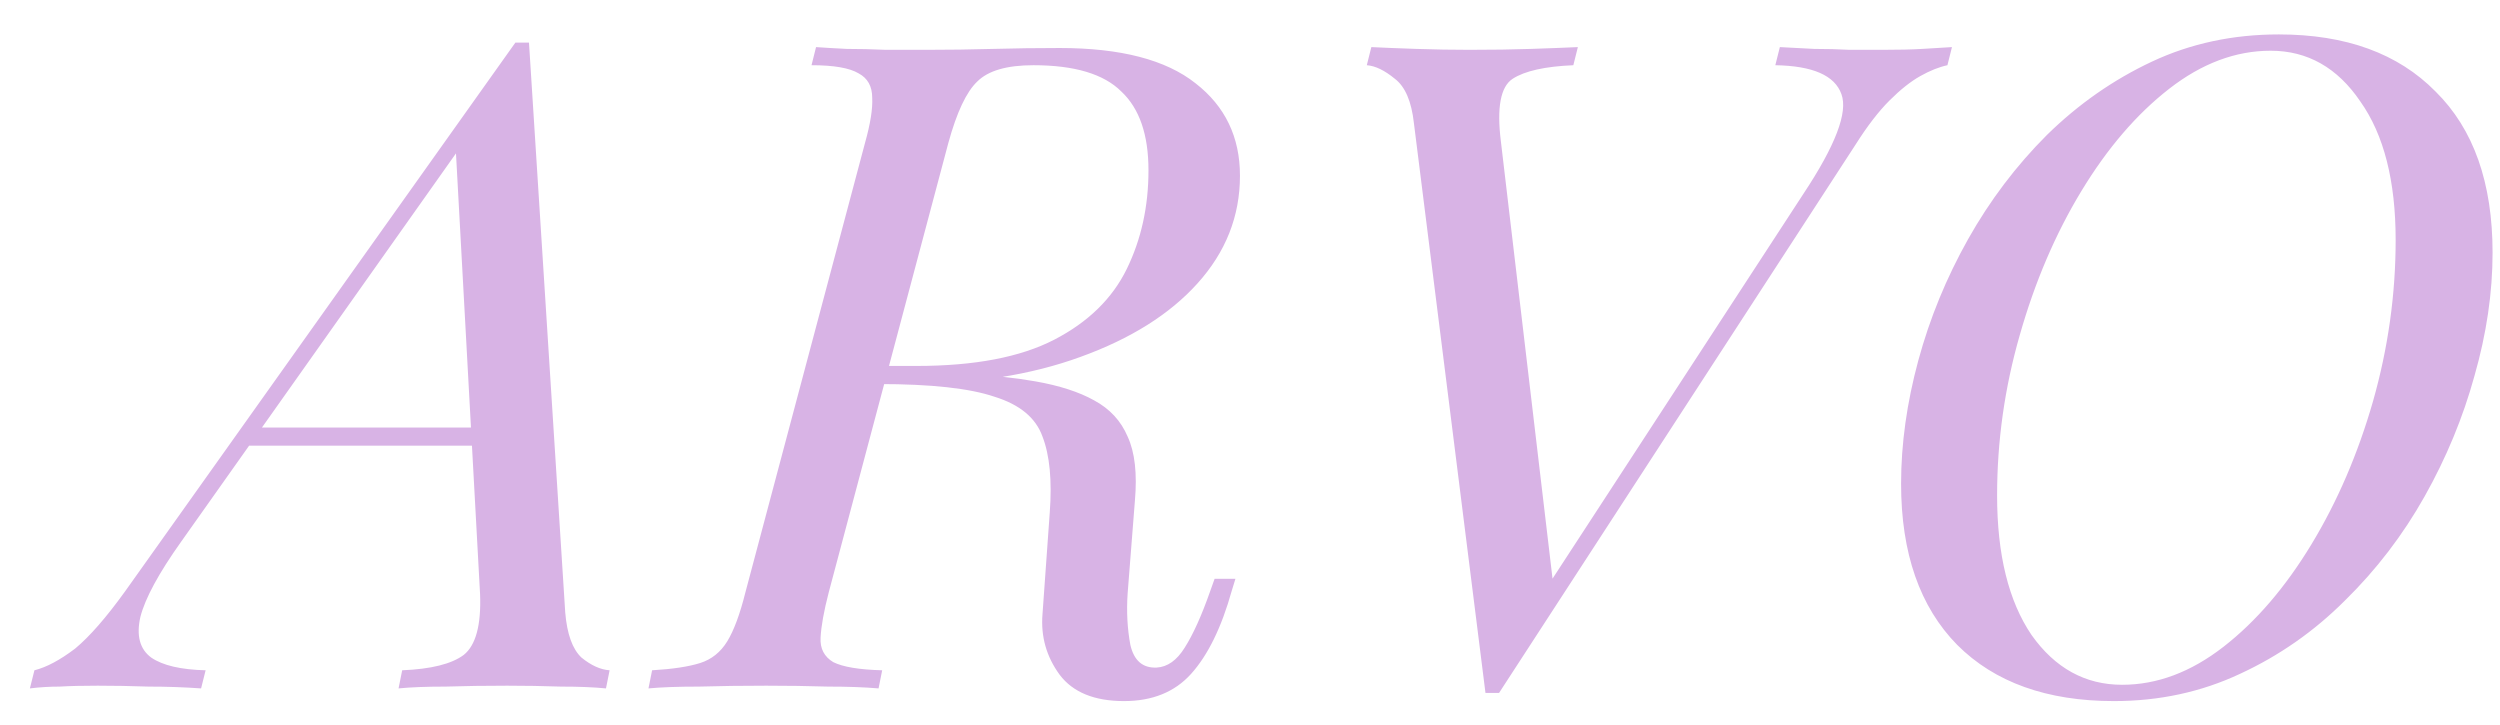 <?xml version="1.0" encoding="UTF-8"?> <svg xmlns="http://www.w3.org/2000/svg" width="69" height="20" viewBox="0 0 69 20" fill="none"> <path d="M5 14.95C4.383 15.817 4.008 16.508 3.875 17.025C3.758 17.542 3.858 17.917 4.175 18.15C4.492 18.367 4.992 18.483 5.675 18.5L5.55 19C5.083 18.967 4.6 18.95 4.1 18.95C3.6 18.933 3.133 18.925 2.7 18.925C2.283 18.925 1.933 18.933 1.65 18.95C1.367 18.95 1.092 18.967 0.825 19L0.95 18.5C1.283 18.417 1.658 18.217 2.075 17.9C2.475 17.567 2.933 17.042 3.45 16.325L14.225 1.175C14.292 1.175 14.35 1.175 14.4 1.175C14.467 1.175 14.533 1.175 14.6 1.175L15.6 16.9C15.65 17.5 15.8 17.917 16.05 18.15C16.317 18.367 16.575 18.483 16.825 18.5L16.725 19C16.392 18.967 15.975 18.95 15.475 18.95C14.975 18.933 14.483 18.925 14 18.925C13.4 18.925 12.833 18.933 12.3 18.95C11.767 18.95 11.333 18.967 11 19L11.1 18.5C11.9 18.467 12.467 18.325 12.8 18.075C13.133 17.808 13.283 17.25 13.25 16.4L12.575 4.05L12.75 4L5 14.95ZM7 11.8H14.3L14.1 12.3H6.55L7 11.8ZM24.298 10.175C25.214 10.208 25.931 10.25 26.448 10.3C26.964 10.333 27.373 10.367 27.673 10.4C27.989 10.433 28.289 10.475 28.573 10.525C29.239 10.642 29.781 10.817 30.198 11.05C30.631 11.283 30.939 11.617 31.123 12.05C31.323 12.483 31.389 13.075 31.323 13.825L31.123 16.375C31.089 16.875 31.114 17.35 31.198 17.8C31.298 18.233 31.539 18.442 31.923 18.425C32.223 18.408 32.481 18.225 32.698 17.875C32.931 17.508 33.164 16.992 33.398 16.325L33.523 15.975H34.098L33.998 16.3C33.714 17.317 33.339 18.083 32.873 18.6C32.423 19.1 31.806 19.35 31.023 19.35C30.206 19.35 29.614 19.108 29.248 18.625C28.881 18.125 28.723 17.567 28.773 16.95L28.973 14.15C29.039 13.267 28.973 12.567 28.773 12.05C28.589 11.533 28.148 11.167 27.448 10.95C26.764 10.717 25.698 10.6 24.248 10.6L24.298 10.175ZM24.048 10.6L24.173 10.1H25.298C26.898 10.1 28.164 9.858 29.098 9.375C30.031 8.892 30.698 8.242 31.098 7.425C31.498 6.608 31.698 5.7 31.698 4.7C31.698 3.717 31.448 2.992 30.948 2.525C30.464 2.042 29.656 1.8 28.523 1.8C27.789 1.8 27.273 1.95 26.973 2.25C26.673 2.533 26.406 3.1 26.173 3.95L22.873 16.35C22.739 16.867 22.664 17.283 22.648 17.6C22.631 17.9 22.748 18.125 22.998 18.275C23.264 18.408 23.714 18.483 24.348 18.5L24.248 19C23.864 18.967 23.398 18.95 22.848 18.95C22.298 18.933 21.731 18.925 21.148 18.925C20.498 18.925 19.881 18.933 19.298 18.95C18.714 18.95 18.248 18.967 17.898 19L17.998 18.5C18.564 18.467 19.006 18.4 19.323 18.3C19.639 18.2 19.889 18 20.073 17.7C20.256 17.4 20.423 16.95 20.573 16.35L23.873 3.95C24.023 3.417 24.089 3 24.073 2.7C24.073 2.383 23.948 2.158 23.698 2.025C23.448 1.875 23.014 1.8 22.398 1.8L22.523 1.3C22.756 1.317 23.039 1.333 23.373 1.35C23.706 1.35 24.064 1.358 24.448 1.375C24.848 1.375 25.231 1.375 25.598 1.375C26.198 1.375 26.798 1.367 27.398 1.35C28.014 1.333 28.631 1.325 29.248 1.325C30.931 1.325 32.181 1.65 32.998 2.3C33.814 2.933 34.223 3.783 34.223 4.85C34.223 5.967 33.831 6.958 33.048 7.825C32.281 8.675 31.206 9.35 29.823 9.85C28.456 10.35 26.864 10.6 25.048 10.6H24.048ZM49.774 5.35C50.658 4.017 51.008 3.1 50.824 2.6C50.641 2.083 50.033 1.817 48.999 1.8L49.124 1.3C49.441 1.317 49.758 1.333 50.074 1.35C50.408 1.35 50.733 1.358 51.049 1.375C51.383 1.375 51.691 1.375 51.974 1.375C52.408 1.375 52.766 1.367 53.049 1.35C53.333 1.333 53.608 1.317 53.874 1.3L53.749 1.8C53.516 1.85 53.266 1.95 52.999 2.1C52.733 2.25 52.449 2.475 52.149 2.775C51.849 3.075 51.541 3.475 51.224 3.975L41.374 19.125C41.308 19.125 41.241 19.125 41.174 19.125C41.124 19.125 41.066 19.125 40.999 19.125L39.024 3.4C38.958 2.8 38.783 2.392 38.499 2.175C38.216 1.942 37.958 1.817 37.724 1.8L37.849 1.3C38.183 1.317 38.599 1.333 39.099 1.35C39.599 1.367 40.083 1.375 40.549 1.375C41.199 1.375 41.766 1.367 42.249 1.35C42.749 1.333 43.183 1.317 43.549 1.3L43.424 1.8C42.641 1.833 42.083 1.958 41.749 2.175C41.416 2.392 41.308 2.967 41.424 3.9L42.874 16.175L42.749 16.125L49.774 5.35ZM62.67 1.4C61.703 1.4 60.77 1.75 59.87 2.45C58.97 3.15 58.162 4.092 57.445 5.275C56.728 6.458 56.162 7.783 55.745 9.25C55.328 10.7 55.12 12.175 55.12 13.675C55.12 15.308 55.437 16.592 56.07 17.525C56.72 18.442 57.553 18.9 58.57 18.9C59.537 18.9 60.47 18.55 61.37 17.85C62.27 17.15 63.078 16.208 63.795 15.025C64.512 13.842 65.079 12.525 65.495 11.075C65.912 9.608 66.12 8.125 66.12 6.625C66.12 4.992 65.795 3.717 65.145 2.8C64.512 1.867 63.687 1.4 62.67 1.4ZM52.47 13.35C52.47 12.25 52.629 11.117 52.945 9.95C53.262 8.783 53.72 7.667 54.32 6.6C54.92 5.533 55.645 4.575 56.495 3.725C57.362 2.875 58.328 2.2 59.395 1.7C60.462 1.2 61.629 0.95 62.895 0.95C64.745 0.95 66.187 1.475 67.22 2.525C68.27 3.558 68.795 5.042 68.795 6.975C68.795 8.075 68.629 9.208 68.295 10.375C67.978 11.525 67.52 12.633 66.92 13.7C66.32 14.767 65.587 15.725 64.72 16.575C63.87 17.425 62.904 18.1 61.82 18.6C60.754 19.1 59.595 19.35 58.345 19.35C56.495 19.35 55.053 18.833 54.02 17.8C52.987 16.75 52.47 15.267 52.47 13.35Z" fill="#D8B3E5"></path> </svg> 